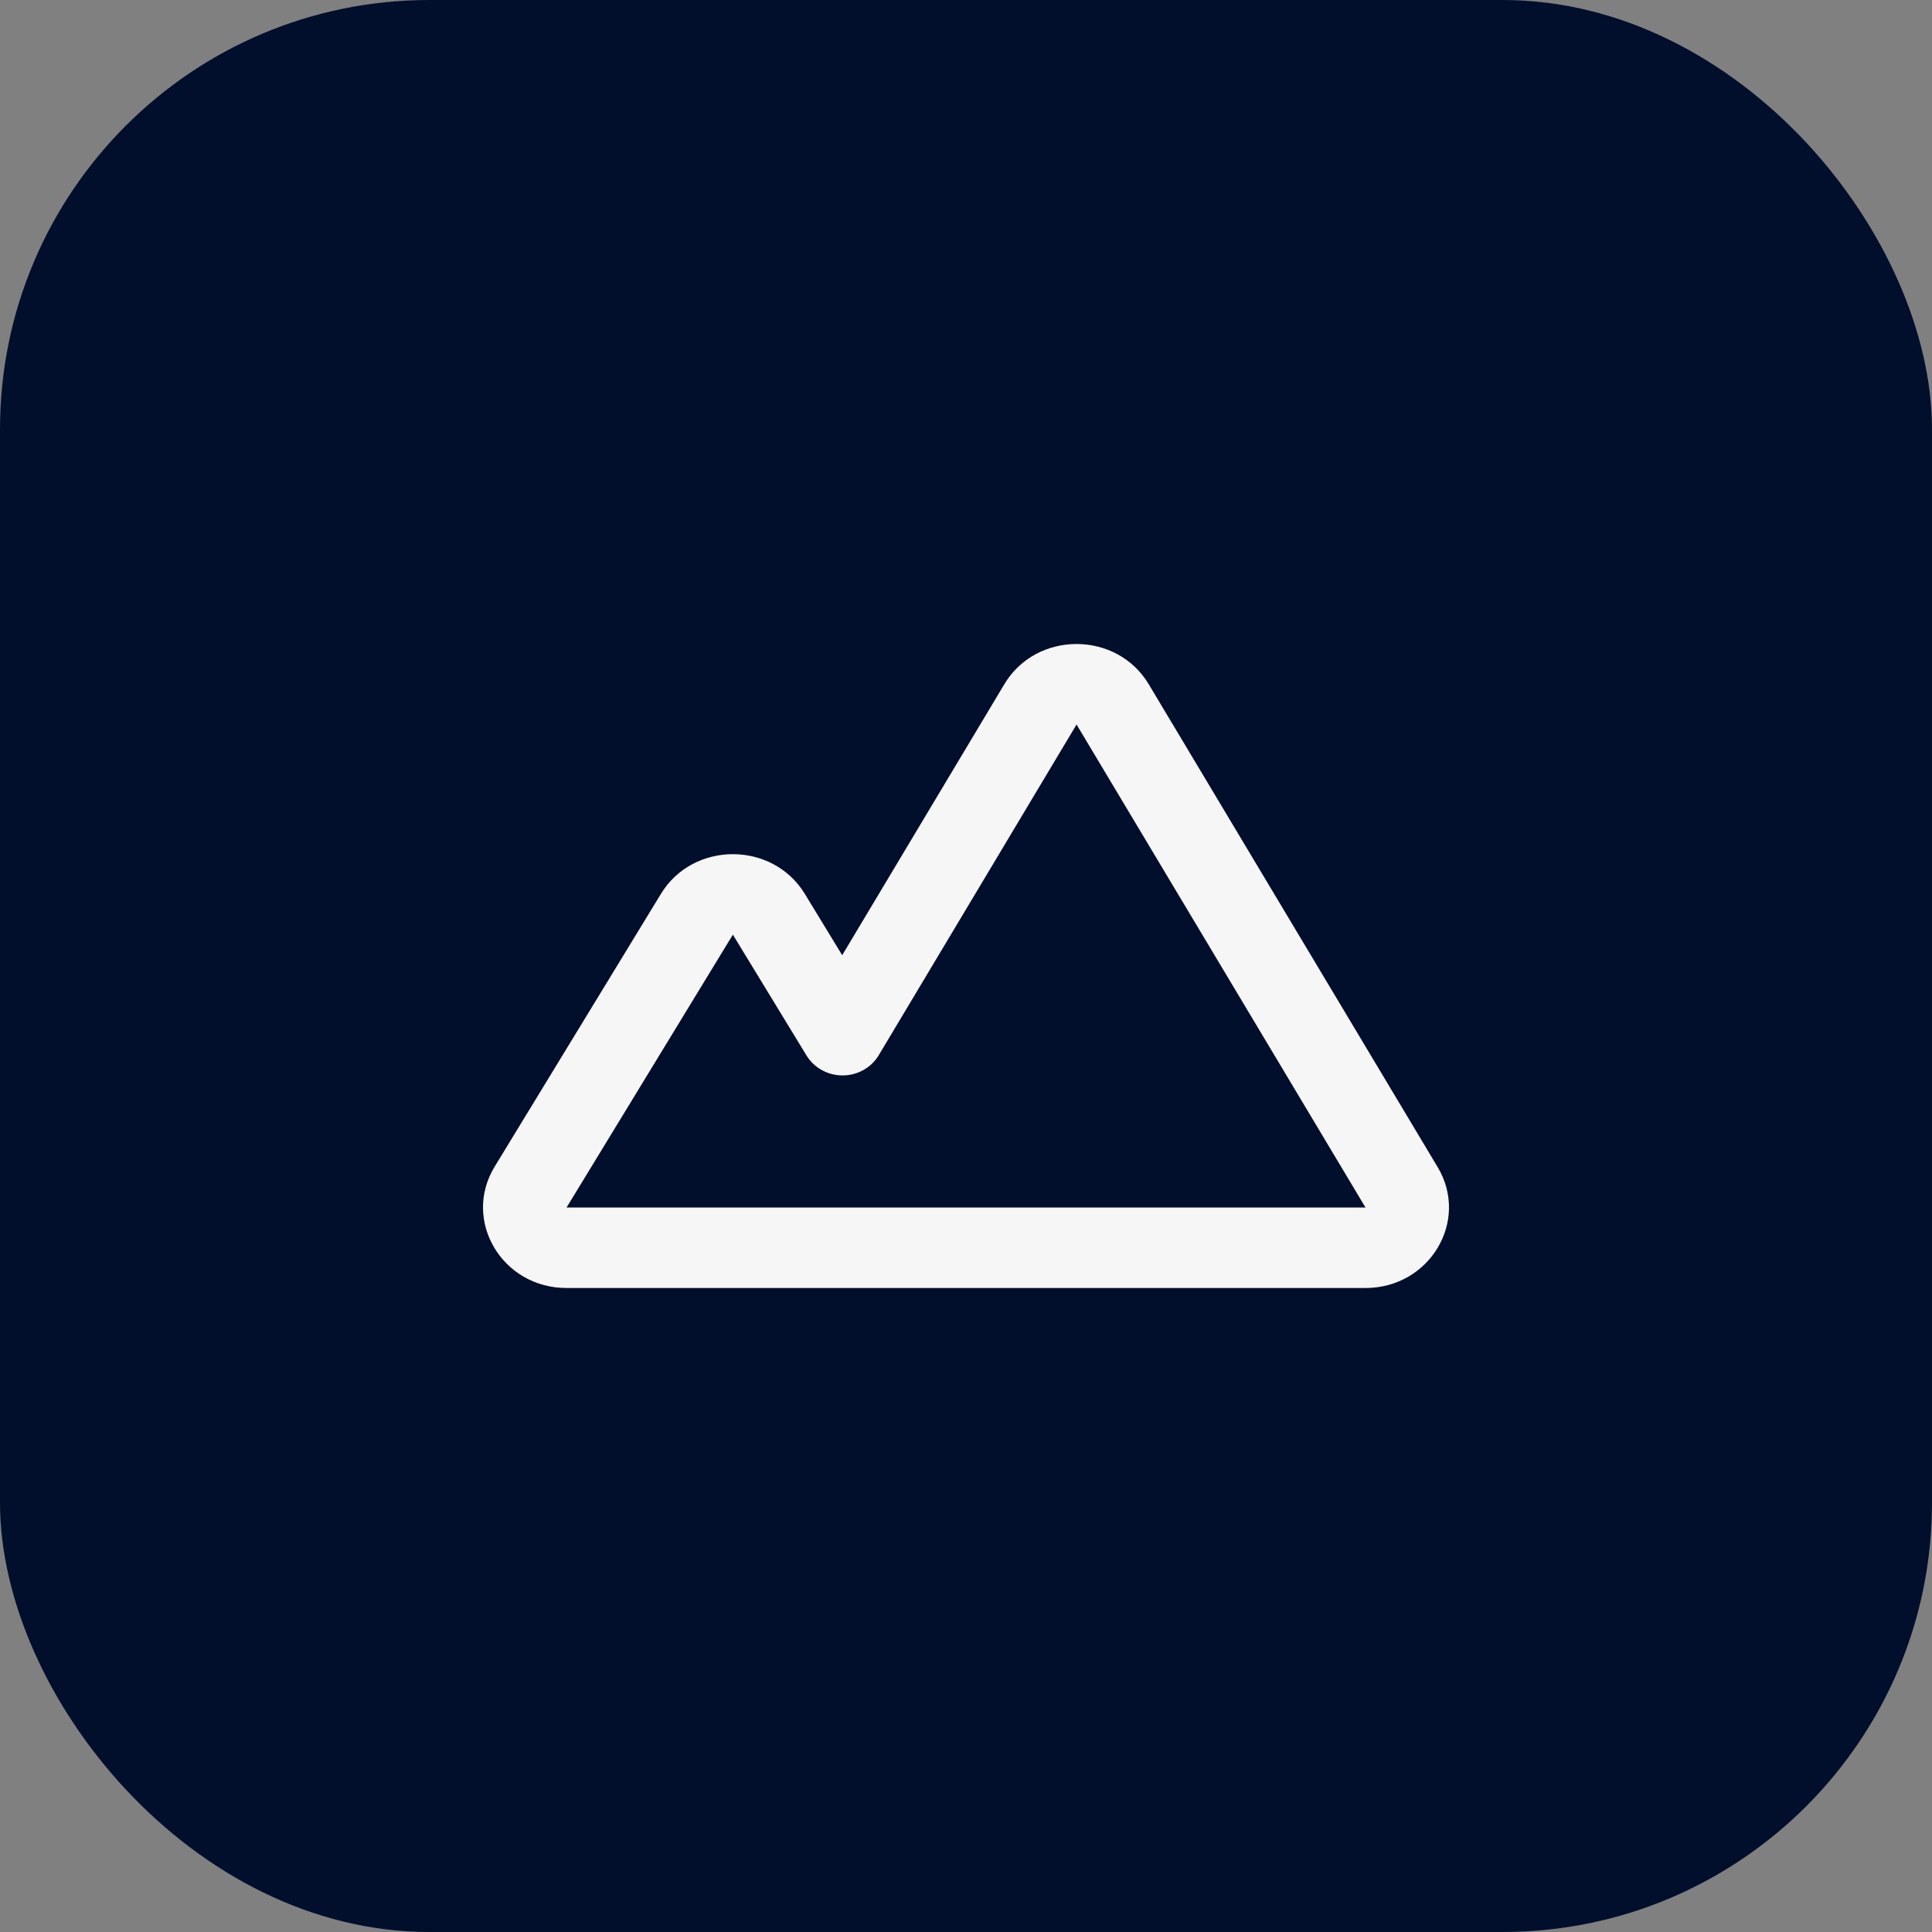 <svg width="36" height="36" viewBox="0 0 36 36" fill="none" xmlns="http://www.w3.org/2000/svg">
<rect x="0" y="0" width="36" height="36" fill="#808080" stroke="none"/>
<rect width="36" height="36" rx="8" fill="#010F2C"/>
<path fill-rule="evenodd" clip-rule="evenodd" d="M18.714 12.75C19.312 11.75 20.807 11.75 21.405 12.75L26.79 21.75C27.387 22.75 26.64 24 25.443 24H10.556C9.354 24 8.608 22.739 9.217 21.739L12.316 16.655C12.917 15.67 14.395 15.67 14.996 16.655L15.693 17.799L18.714 12.75ZM20.06 13.5L16.373 19.664C16.234 19.895 15.979 20.038 15.703 20.039C15.426 20.04 15.17 19.899 15.029 19.669L13.656 17.416L10.557 22.5H25.444L20.06 13.5Z" fill="#F6F6F6"/>
</svg>
